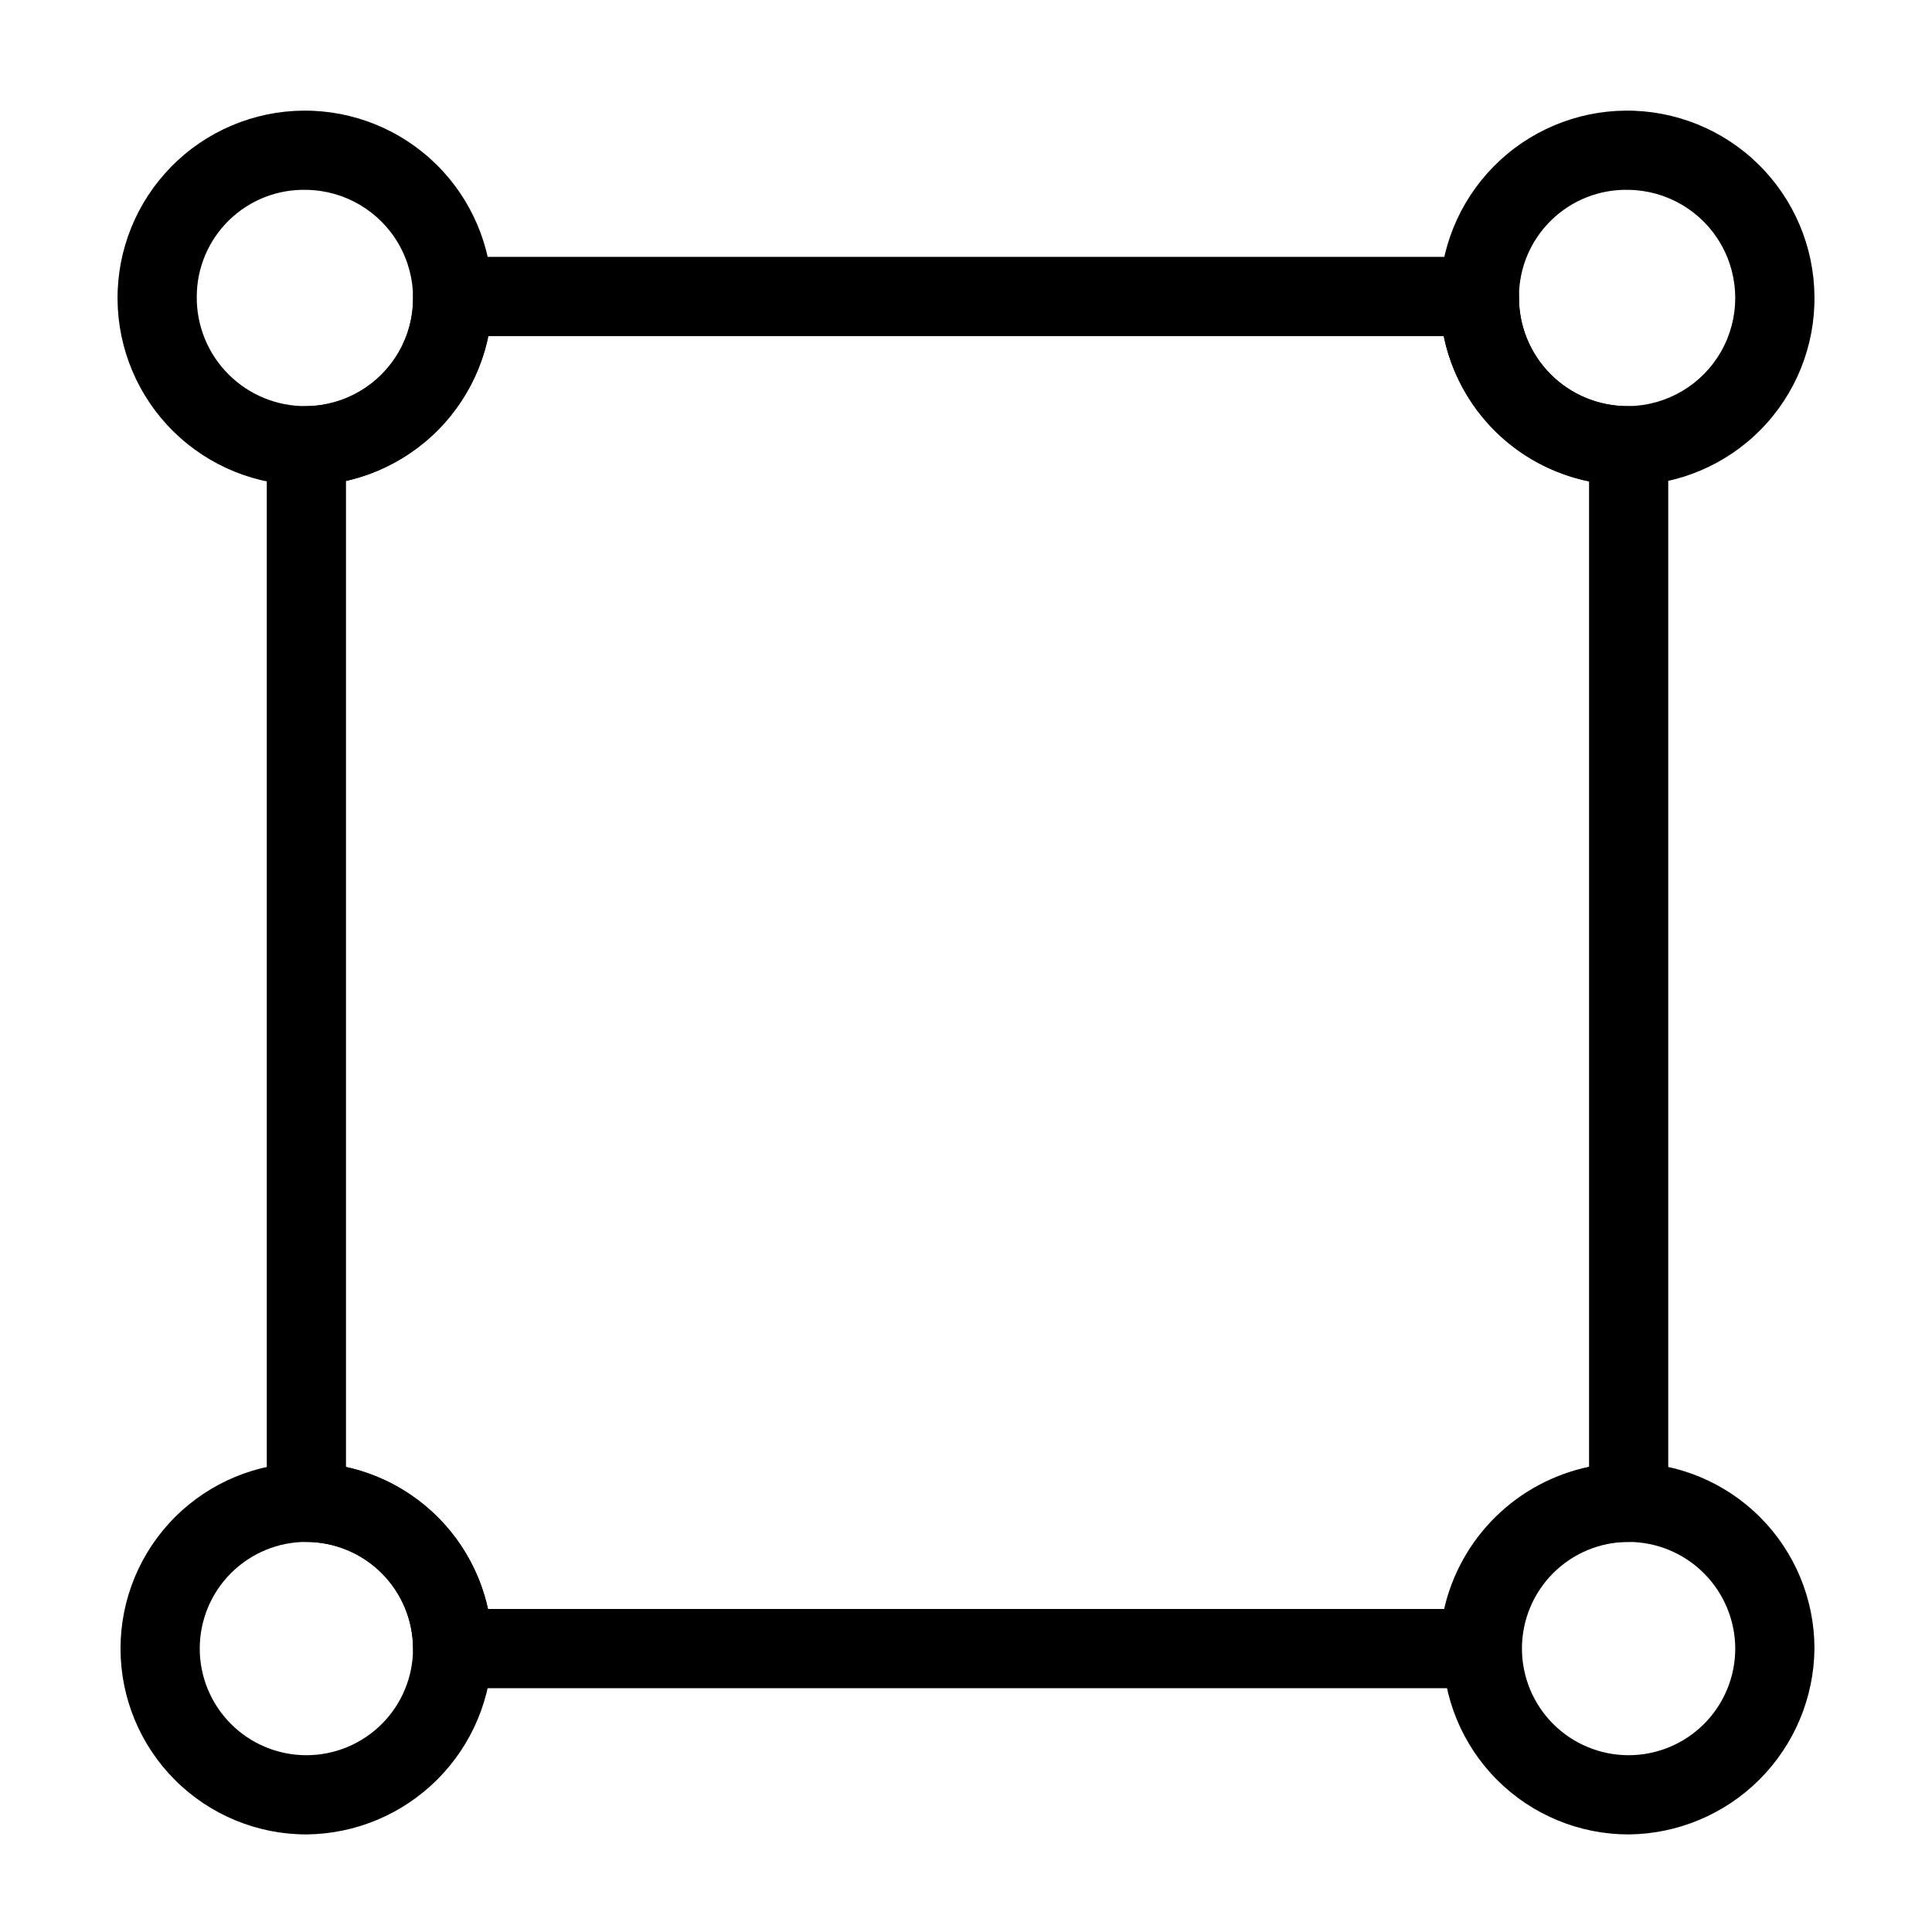 <?xml version="1.0" encoding="UTF-8"?>
<!-- Uploaded to: SVG Repo, www.svgrepo.com, Generator: SVG Repo Mixer Tools -->
<svg fill="#000000" width="800px" height="800px" version="1.1" viewBox="144 144 512 512" xmlns="http://www.w3.org/2000/svg">
 <g>
  <path d="m225.19 272.62c-13.164 0.105-25.836-5.027-35.219-14.266-9.387-9.238-14.715-21.824-14.82-34.992-0.105-13.168 5.027-25.836 14.266-35.223 9.234-9.387 21.82-14.715 34.988-14.82 13.168-0.105 25.84 5.023 35.227 14.258 9.383 9.238 14.715 21.824 14.82 34.992 0.145 13.18-4.973 25.875-14.223 35.27-9.246 9.395-21.855 14.715-35.039 14.781zm0-78.309c-7.621-0.188-14.996 2.703-20.465 8.023-5.465 5.316-8.559 12.609-8.582 20.234-0.086 7.731 2.949 15.172 8.414 20.637 5.465 5.469 12.902 8.504 20.633 8.422 10.148-0.137 19.465-5.629 24.5-14.441 5.035-8.809 5.035-19.625 0-28.438-5.035-8.809-14.352-14.301-24.5-14.438z"/>
  <path d="m575.6 272.62c-13.168 0.105-25.84-5.023-35.227-14.258-9.387-9.238-14.719-21.824-14.824-34.992-0.105-13.168 5.023-25.84 14.262-35.227 9.234-9.387 21.82-14.719 34.988-14.824 13.172-0.105 25.84 5.023 35.227 14.258 9.387 9.238 14.719 21.824 14.824 34.992 0.145 13.18-4.973 25.871-14.219 35.266-9.242 9.395-21.852 14.715-35.031 14.785zm0-78.309c-7.625-0.188-15.004 2.703-20.469 8.02-5.469 5.316-8.566 12.613-8.59 20.238-0.086 7.734 2.949 15.172 8.418 20.641s12.91 8.504 20.641 8.418c10.145-0.141 19.457-5.637 24.484-14.445 5.031-8.809 5.031-19.621 0-28.43-5.027-8.809-14.34-14.301-24.484-14.441z"/>
  <path d="m575.6 630.14c-13.062 0.004-25.594-5.184-34.832-14.422s-14.43-21.766-14.43-34.832c0-13.062 5.191-25.594 14.426-34.832 9.238-9.234 21.77-14.426 34.832-14.426 13.066 0 25.594 5.191 34.832 14.43 9.238 9.238 14.426 21.77 14.422 34.832-0.121 13.023-5.348 25.48-14.559 34.691-9.211 9.211-21.668 14.438-34.691 14.559zm0-77.52c-7.496 0-14.684 2.977-19.988 8.273-5.301 5.301-8.281 12.488-8.281 19.984 0 7.5 2.977 14.688 8.273 19.988 5.301 5.301 12.488 8.281 19.984 8.285 7.5 0 14.688-2.977 19.988-8.277s8.281-12.488 8.285-19.984c-0.027-7.488-3.012-14.664-8.305-19.957-5.293-5.297-12.469-8.285-19.957-8.312z"/>
  <path d="m225.19 630.14c-13.062 0-25.59-5.191-34.828-14.43-9.234-9.238-14.422-21.766-14.422-34.832 0-13.062 5.191-25.59 14.43-34.828 9.238-9.234 21.77-14.422 34.832-14.422s25.594 5.191 34.828 14.43c9.238 9.238 14.426 21.77 14.422 34.832-0.117 13.027-5.348 25.488-14.559 34.699-9.215 9.211-21.676 14.438-34.703 14.551zm0-77.52c-7.492 0-14.684 2.981-19.98 8.281-5.301 5.301-8.277 12.488-8.277 19.984 0 7.496 2.981 14.684 8.277 19.984 5.301 5.301 12.488 8.277 19.984 8.281 7.496 0 14.688-2.977 19.988-8.277 5.301-5.301 8.277-12.488 8.277-19.984-0.023-7.488-3.008-14.668-8.305-19.961-5.297-5.297-12.473-8.285-19.965-8.309z"/>
  <path d="m536.05 591.39h-272.09c-2.781 0-5.453-1.105-7.422-3.074s-3.074-4.637-3.074-7.422c-0.004-7.496-2.988-14.68-8.285-19.98-5.301-5.301-12.488-8.281-19.984-8.289-2.781 0-5.453-1.105-7.422-3.074s-3.074-4.637-3.074-7.422v-280c0-2.785 1.105-5.453 3.074-7.422s4.641-3.074 7.422-3.074c7.629-0.023 14.926-3.117 20.246-8.586 5.32-5.469 8.211-12.848 8.023-20.473 0-2.785 1.105-5.453 3.074-7.422s4.641-3.074 7.422-3.074h272.09c2.785 0 5.457 1.105 7.426 3.074s3.07 4.637 3.07 7.422c-0.086 7.734 2.949 15.172 8.418 20.641s12.91 8.504 20.641 8.418c2.785 0 5.457 1.105 7.426 3.074s3.074 4.637 3.07 7.422v280c0.004 2.785-1.102 5.457-3.07 7.426s-4.641 3.07-7.426 3.07c-7.625-0.188-15.004 2.707-20.473 8.023-5.469 5.32-8.562 12.617-8.586 20.246 0 2.785-1.102 5.457-3.07 7.426s-4.641 3.074-7.426 3.07zm-262.72-20.992h253.38c2.125-9.297 6.871-17.789 13.68-24.469 6.809-6.68 15.391-11.266 24.727-13.211v-261.15c-9.492-1.922-18.207-6.598-25.055-13.445-6.848-6.848-11.523-15.562-13.445-25.055h-253.25c-1.945 9.336-6.527 17.918-13.207 24.727-6.676 6.809-15.168 11.555-24.469 13.68v261.29c9.215 2.023 17.652 6.644 24.324 13.316 6.668 6.668 11.289 15.109 13.316 24.32z"/>
 </g>
</svg>